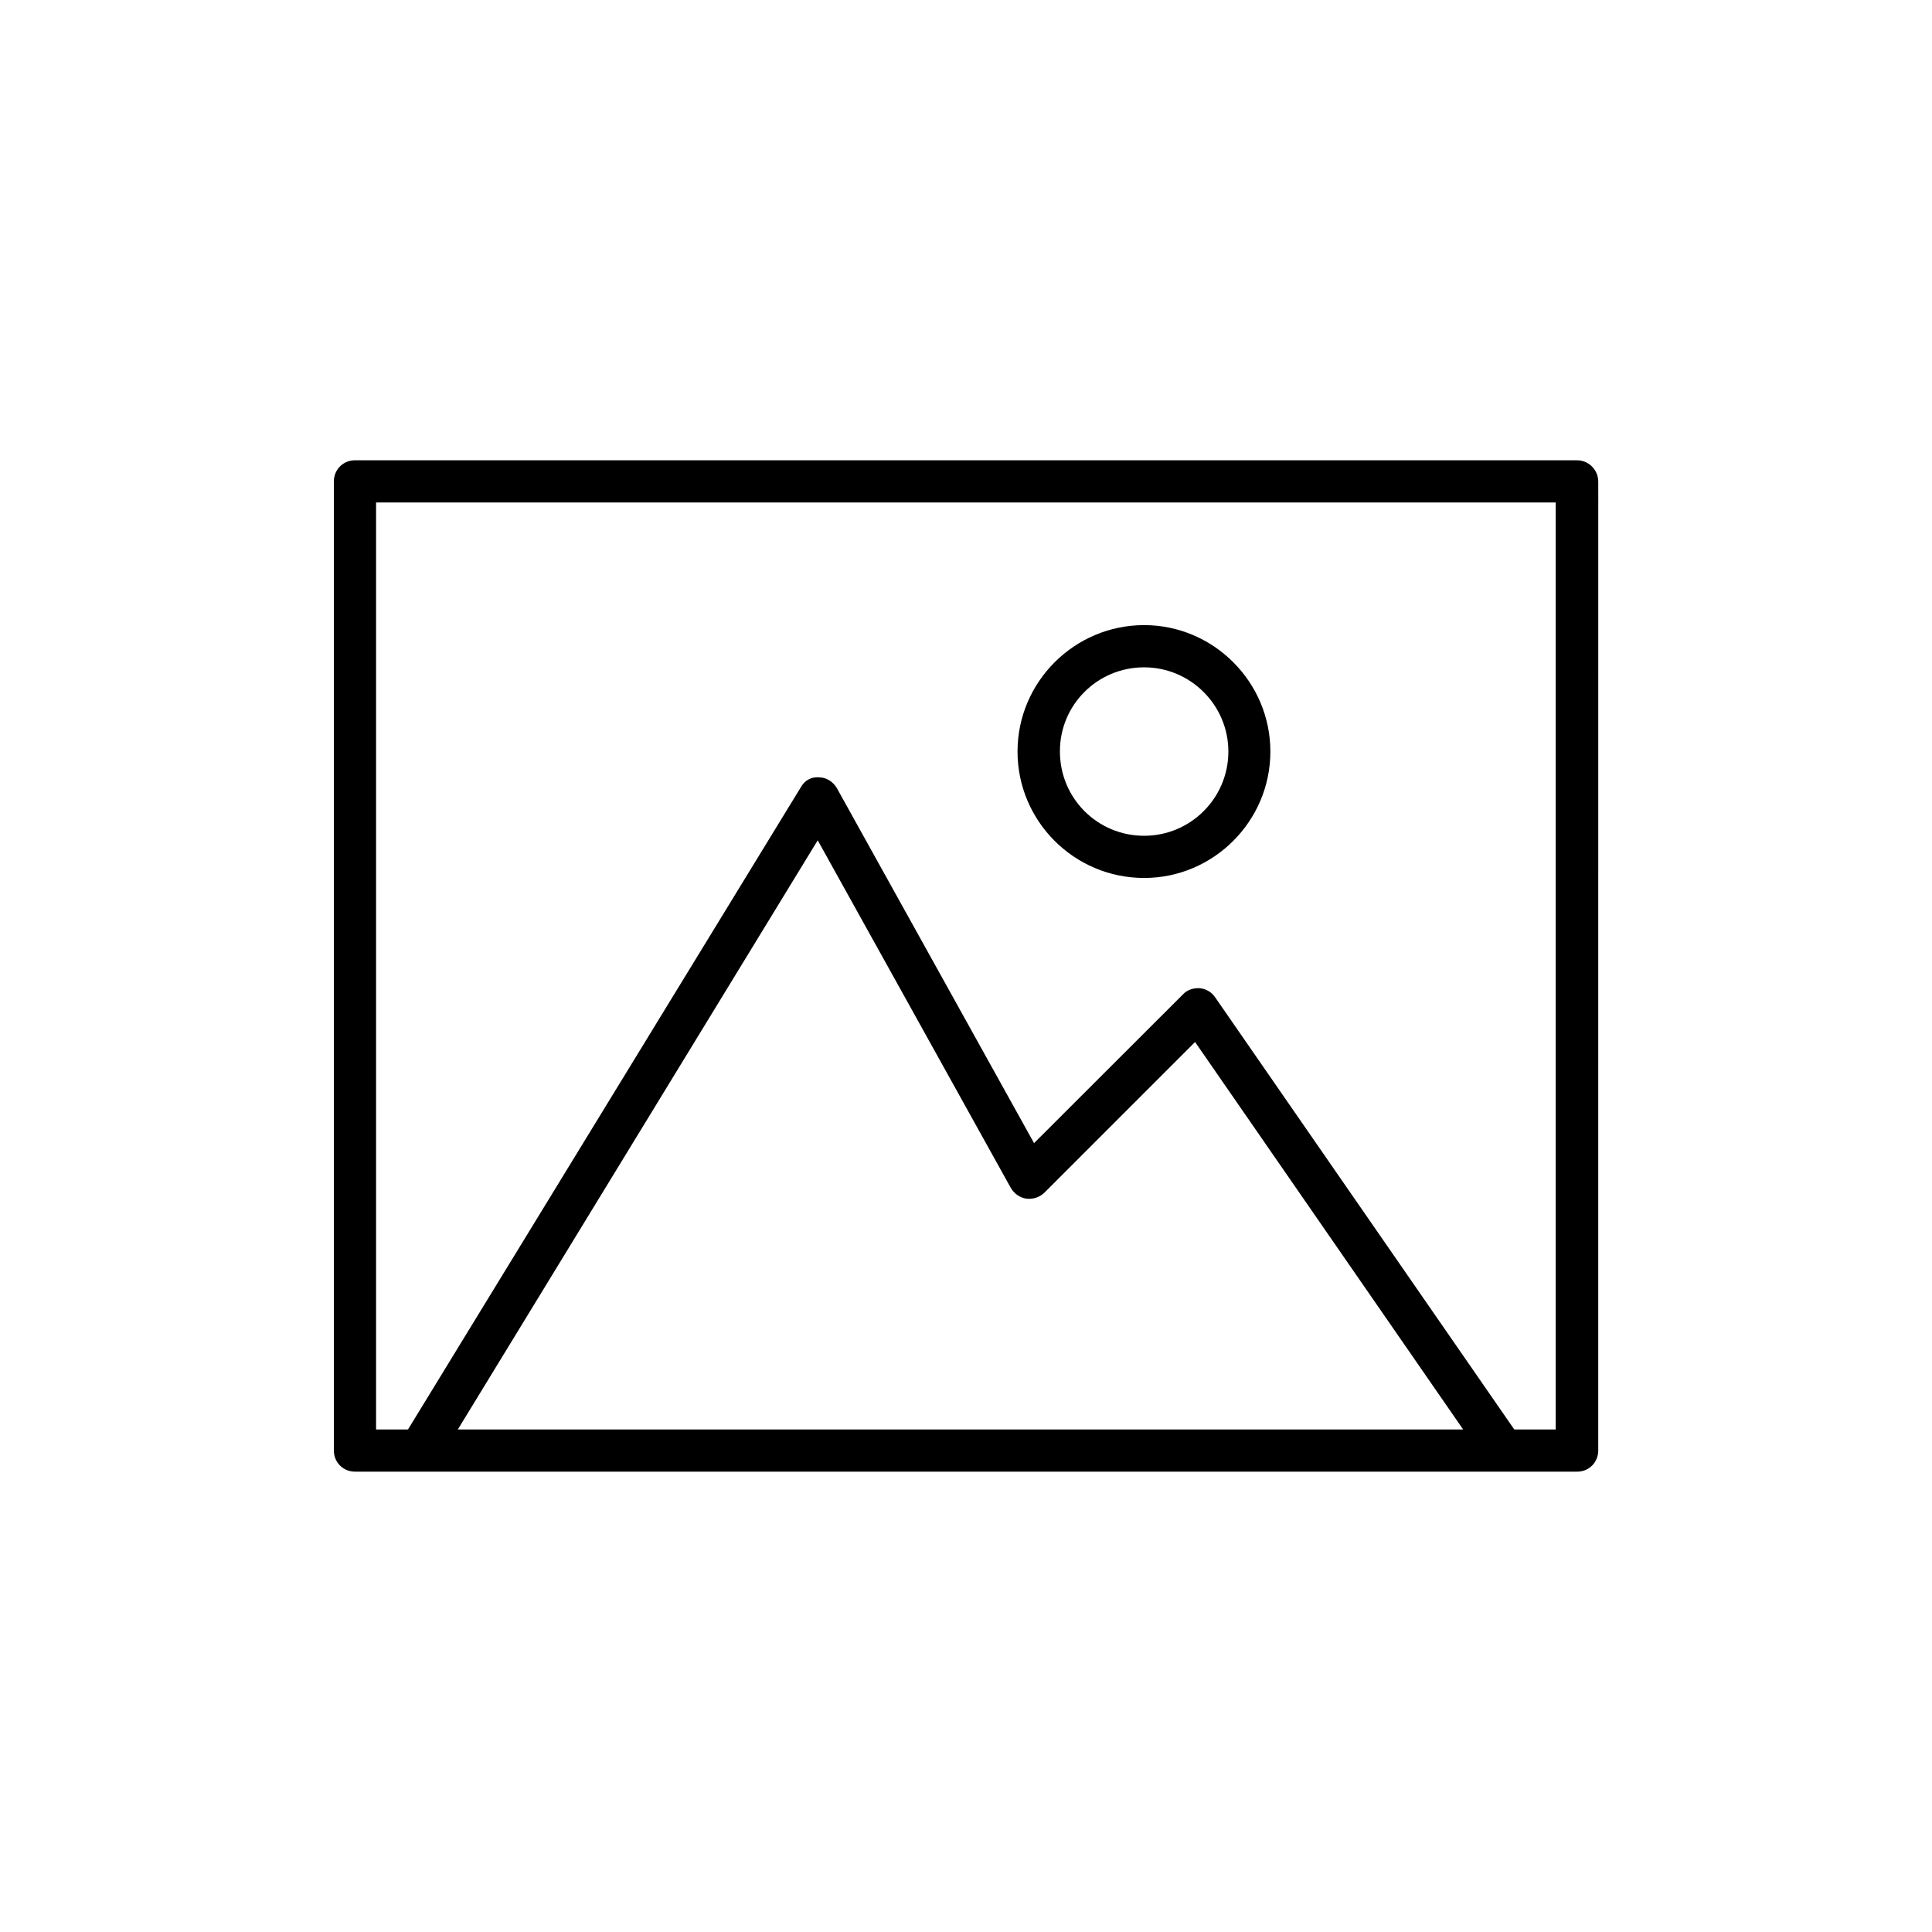 <?xml version="1.0" encoding="UTF-8"?>
<!-- Uploaded to: ICON Repo, www.svgrepo.com, Generator: ICON Repo Mixer Tools -->
<svg fill="#000000" width="800px" height="800px" version="1.1" viewBox="144 144 512 512" xmlns="http://www.w3.org/2000/svg">
 <g>
  <path d="m561.92 265.98h-323.85c-3.176 0-5.594 2.519-5.594 5.594v256.84c0 3.125 2.469 5.594 5.594 5.594h323.89c3.176 0 5.594-2.519 5.594-5.594l0.004-256.84c-0.051-3.074-2.519-5.594-5.644-5.594zm-296.59 256.84 95.371-156.13 51.188 92.148c0.906 1.512 2.367 2.57 4.133 2.82 1.762 0.203 3.426-0.352 4.734-1.562l39.953-39.953 71.039 102.68zm291 0h-11.035l-79.301-114.57c-0.906-1.312-2.367-2.219-4.078-2.367-1.664-0.102-3.328 0.453-4.383 1.609l-39.5 39.449-52.246-94.062c-1.008-1.715-2.769-2.871-4.734-2.871-2.219-0.199-3.93 0.957-4.887 2.723l-104.04 170.09h-8.461v-245.66h312.61v245.66z"/>
  <path d="m447.21 376.67c18.391 0 33.453-15.062 33.453-33.504 0-18.438-15.066-33.504-33.453-33.504-18.488 0-33.555 15.062-33.555 33.504 0 18.441 15.012 33.504 33.555 33.504zm0-55.82c12.293 0 22.32 10.027 22.32 22.32 0 12.344-10.027 22.32-22.32 22.32-12.395 0-22.32-9.977-22.32-22.32-0.051-12.297 9.875-22.32 22.32-22.32z"/>
 </g>
</svg>